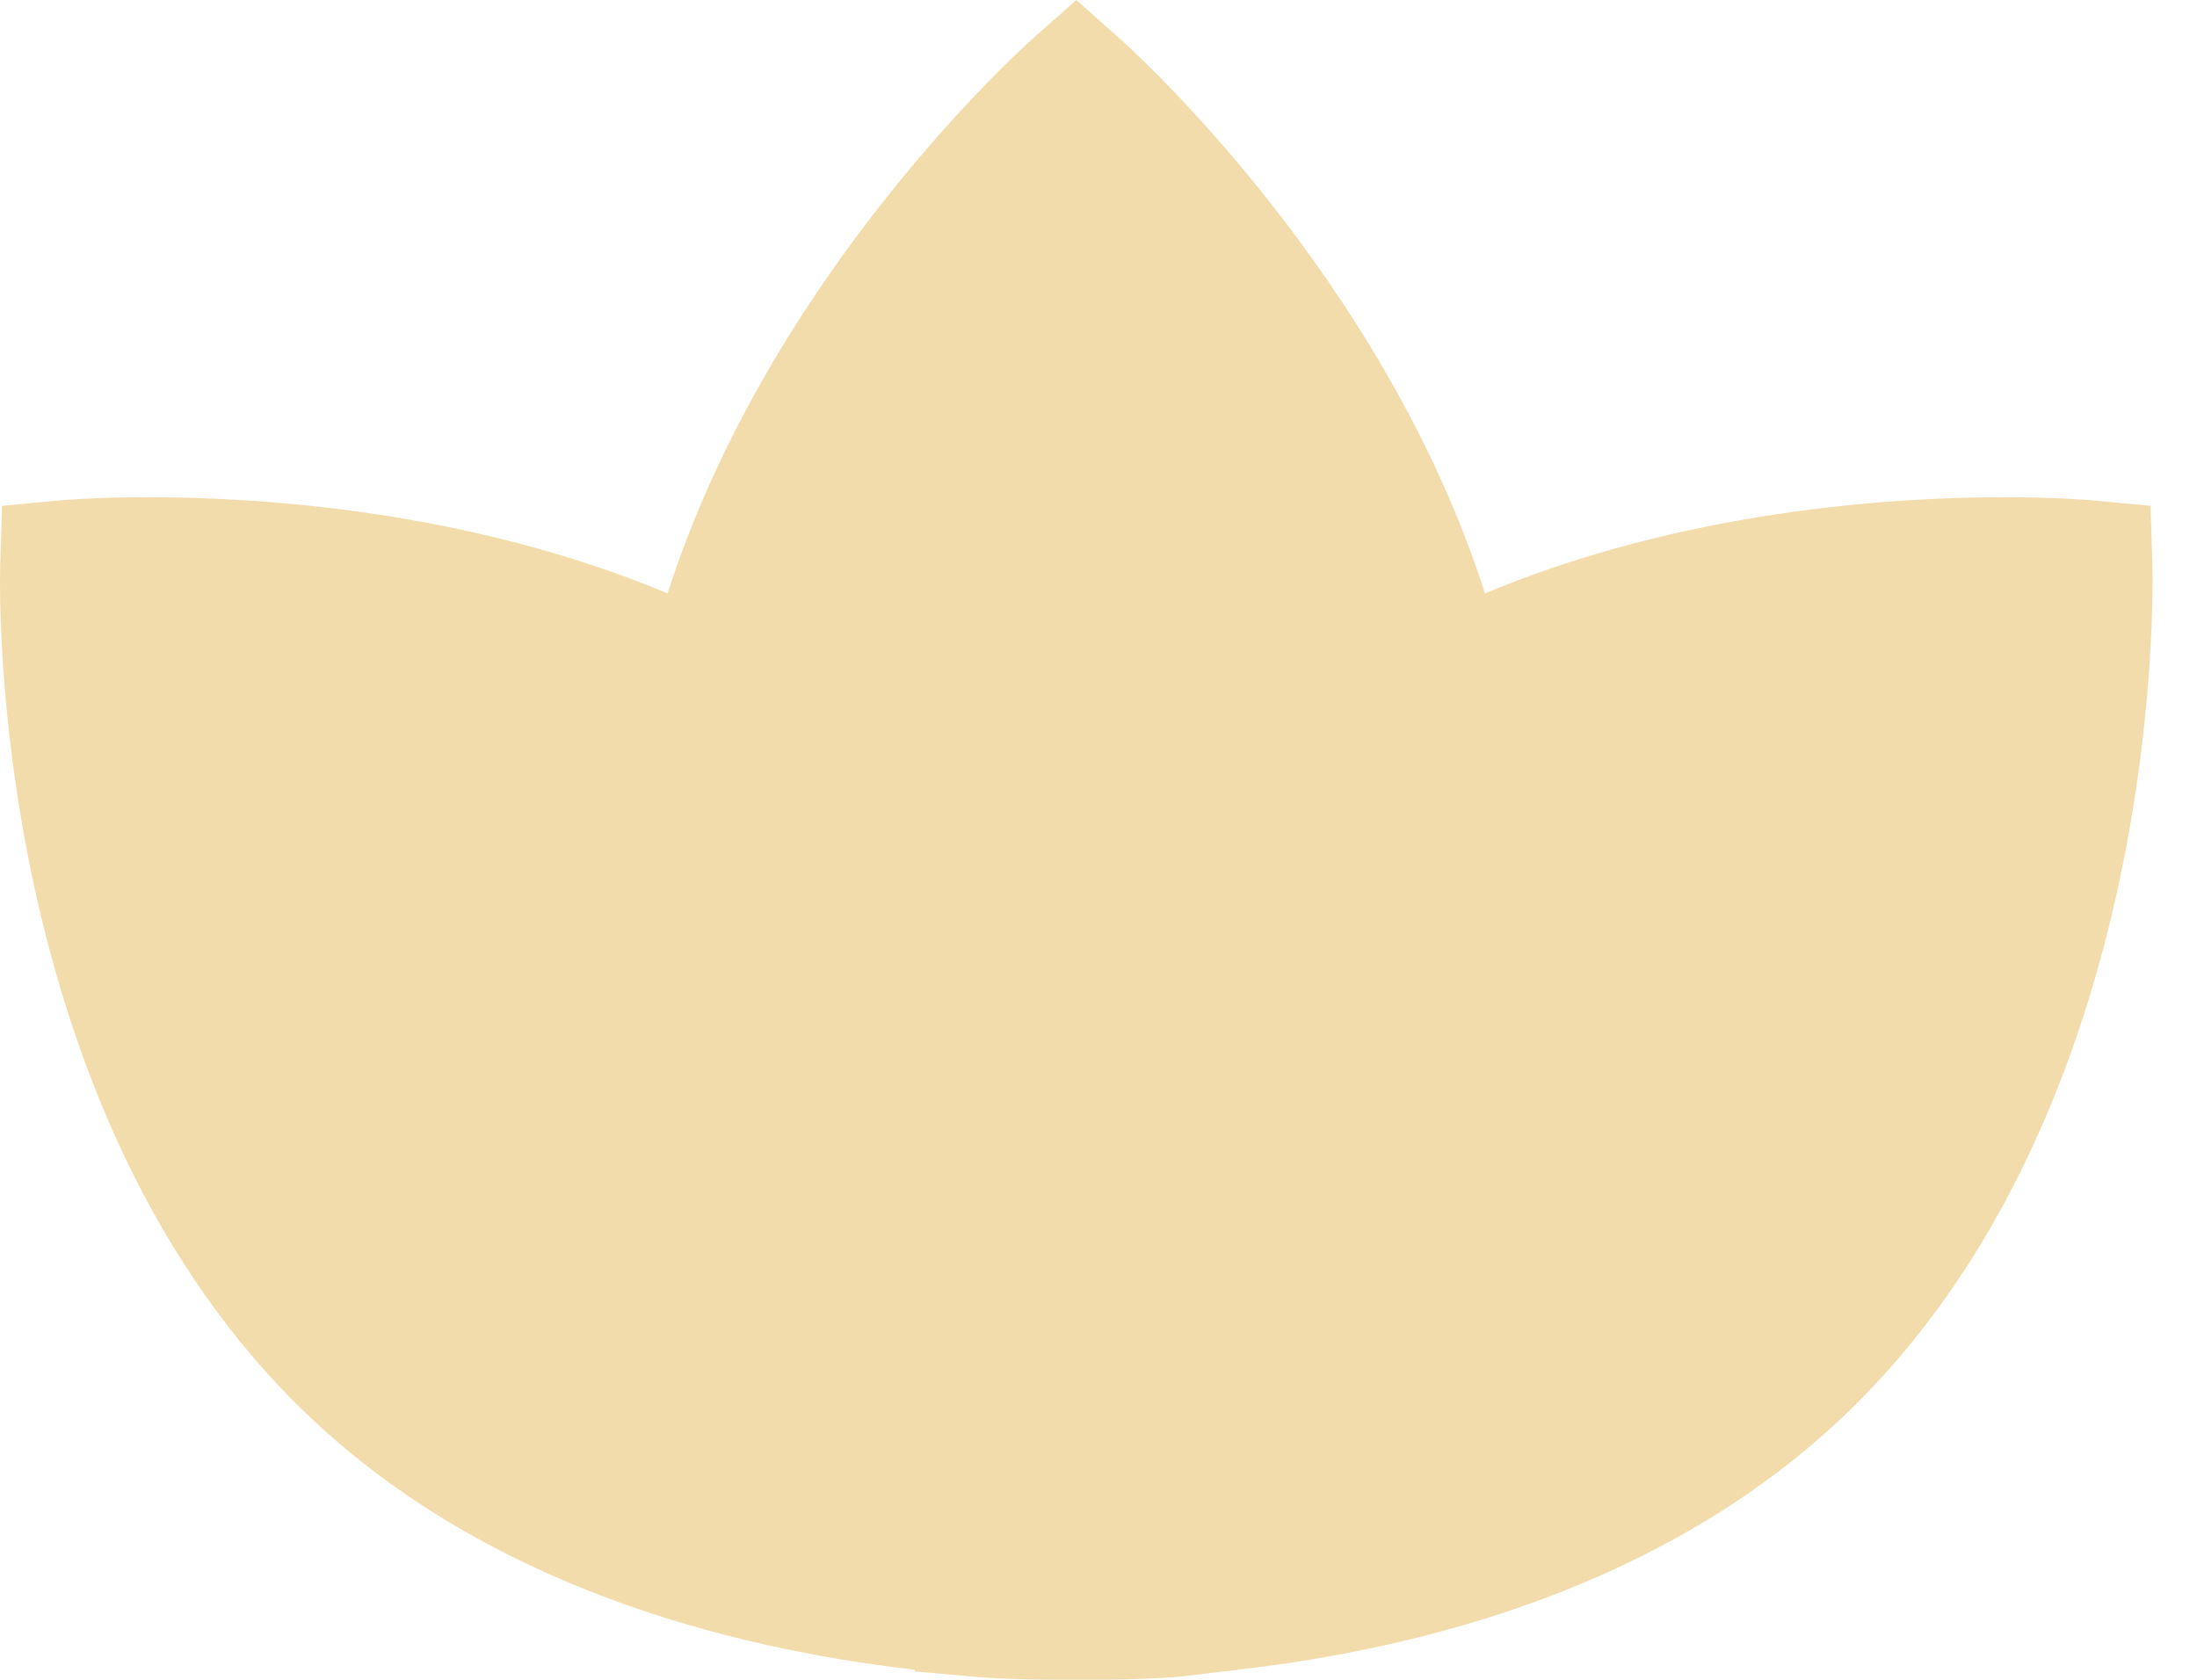 <?xml version="1.0" encoding="UTF-8"?> <svg xmlns="http://www.w3.org/2000/svg" width="34" height="26" viewBox="0 0 34 26" fill="none"><path d="M16.298 26C15.535 25.995 15.065 25.953 15.044 25.95L14.156 25.87V25.844C11.262 25.512 7.565 24.546 4.813 21.949C-0.202 17.221 -0.008 9.065 0.004 8.72L0.032 7.829L0.915 7.746C0.936 7.744 1.458 7.696 2.298 7.696C4.05 7.696 7.261 7.902 10.332 9.184C11.909 4.254 15.814 0.749 15.991 0.59L16.657 0L17.322 0.59C17.499 0.749 21.404 4.254 22.981 9.184C26.052 7.902 29.263 7.696 31.015 7.696C31.855 7.696 32.377 7.744 32.398 7.746L33.281 7.829L33.309 8.72C33.319 9.065 33.512 17.219 28.5 21.949C25.745 24.548 22.049 25.514 19.154 25.844V25.846L18.269 25.95C18.248 25.953 17.794 25.993 17.053 26H16.298Z" fill="#F3DCAC"></path></svg> 